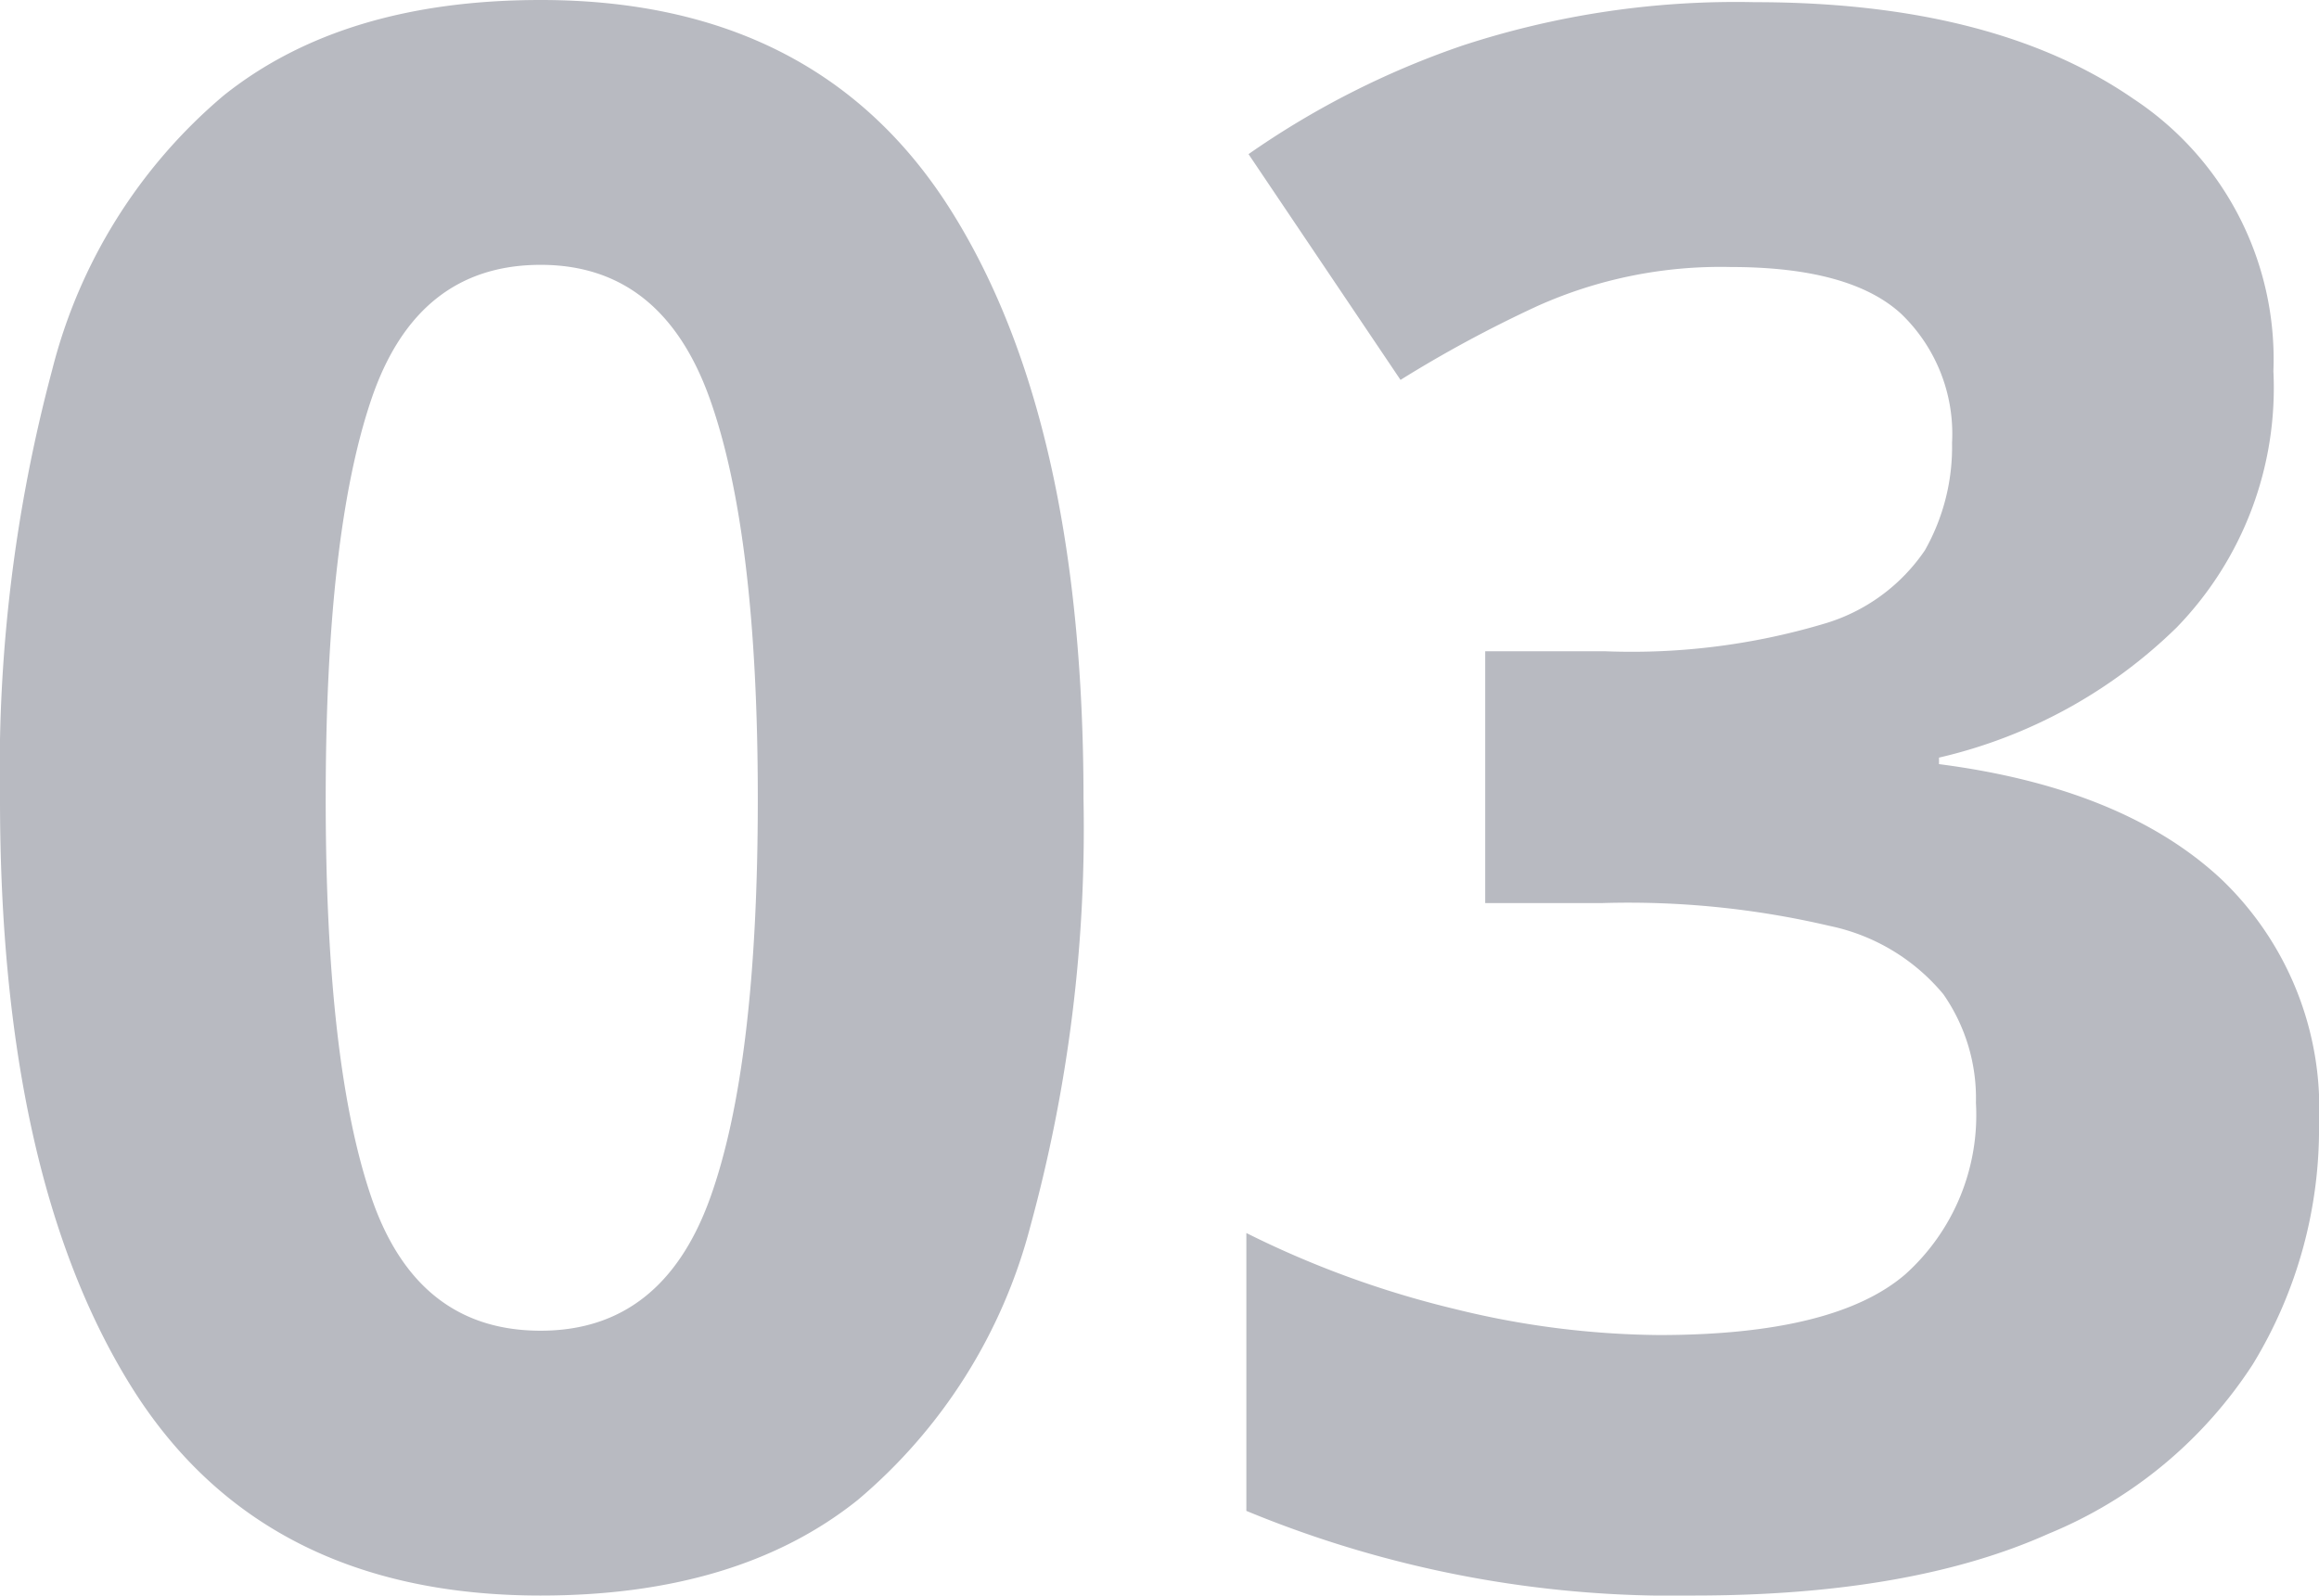 <svg id="number03" xmlns="http://www.w3.org/2000/svg" width="85.44" height="58.8" viewBox="0 0 85.44 58.8">
  <path id="パス_89" data-name="パス 89" d="M42.8,57.44A55.51,55.51,0,0,1,40.84,73.2a19.68,19.68,0,0,1-6.36,10.08Q30.08,86.8,22.8,86.8q-10.32,0-15.12-7.76t-4.8-21.6A57.035,57.035,0,0,1,4.8,41.64a19.47,19.47,0,0,1,6.32-10.12Q15.52,28,22.8,28q10.24,0,15.12,7.76T42.8,57.44Zm-27.92,0q0,9.76,1.68,14.68t6.24,4.92q4.48,0,6.24-4.88T30.8,57.44q0-9.76-1.76-14.72T22.8,37.76q-4.56,0-6.24,4.96T14.88,57.44ZM86.64,41.68a12.677,12.677,0,0,1-3.56,9.44,18.463,18.463,0,0,1-8.76,4.8v.24q6.8.88,10.4,4.24a11.672,11.672,0,0,1,3.6,8.96,16.659,16.659,0,0,1-2.44,8.92,16.364,16.364,0,0,1-7.52,6.24Q73.28,86.8,65.28,86.8A41.1,41.1,0,0,1,48.8,83.68V73.44a35.8,35.8,0,0,0,7.68,2.8A32.3,32.3,0,0,0,64,77.2q6.48,0,9.08-2.24a7.891,7.891,0,0,0,2.6-6.32,6.7,6.7,0,0,0-1.2-4,7.4,7.4,0,0,0-4.2-2.52,32.476,32.476,0,0,0-8.36-.84H57.6V52H62a24.809,24.809,0,0,0,8.04-1,6.8,6.8,0,0,0,3.76-2.72,7.734,7.734,0,0,0,1-3.96,6.128,6.128,0,0,0-1.88-4.76q-1.88-1.72-6.28-1.72a16.472,16.472,0,0,0-7.12,1.44A46.14,46.14,0,0,0,54.48,42l-5.6-8.32a31.64,31.64,0,0,1,7.88-4,32.32,32.32,0,0,1,10.76-1.6q8.8,0,13.96,3.56A11.494,11.494,0,0,1,86.64,41.68Z" transform="translate(-2.88 -28)" fill="#b8bac1"/>
</svg>
